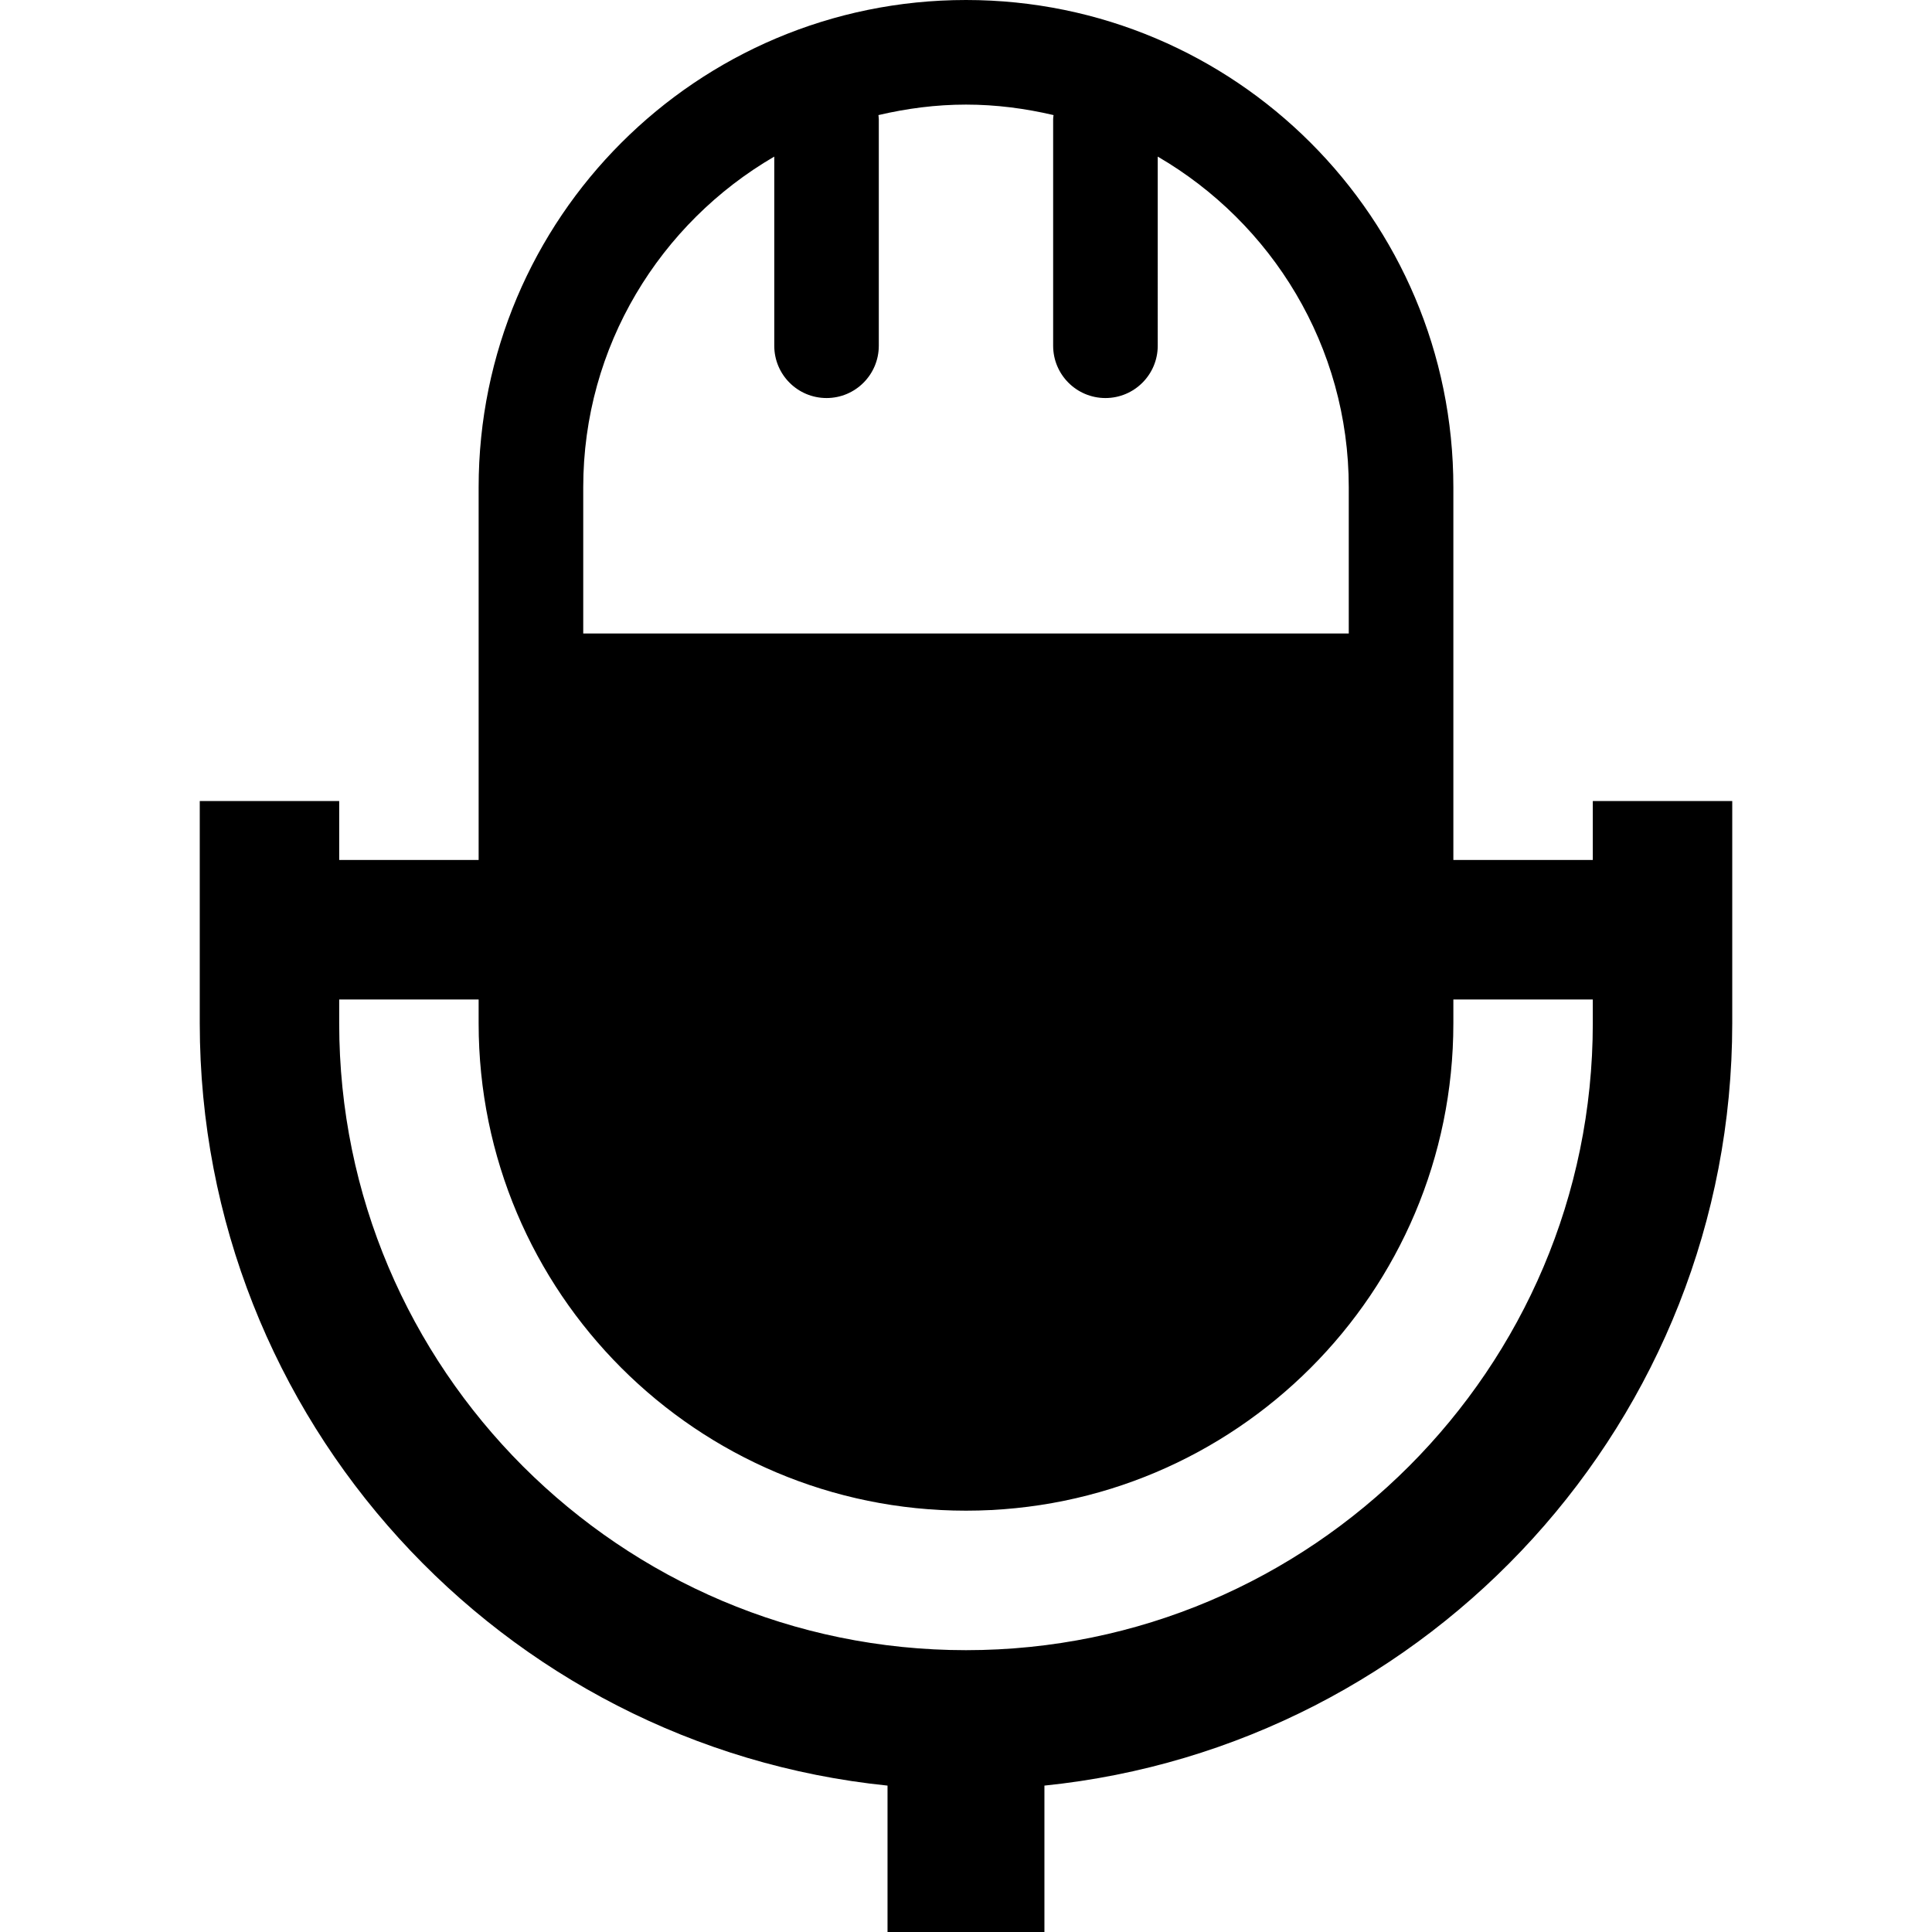 <?xml version="1.0" encoding="utf-8"?>

<!DOCTYPE svg PUBLIC "-//W3C//DTD SVG 1.1//EN" "http://www.w3.org/Graphics/SVG/1.1/DTD/svg11.dtd">
<!-- Uploaded to: SVG Repo, www.svgrepo.com, Generator: SVG Repo Mixer Tools -->
<svg version="1.1" id="_x32_" xmlns="http://www.w3.org/2000/svg" xmlns:xlink="http://www.w3.org/1999/xlink" 
	 width="800px" height="800px" viewBox="0 0 512 512"  xml:space="preserve">
<style type="text/css">
<![CDATA[
	.st0{fill:#000000;}
]]>
</style>
<g>
	<path class="st0" d="M422.109,212.281v15.625h-36.953v-98.766C385.156,57.813,327.313,0,256,0
		c-71.328,0-129.156,57.813-129.156,129.141v98.766H89.891v-15.625H52.938v58.922c0.031,105.016,79.984,191.547,182.266,202V512
		h41.578v-38.797c102.281-10.453,182.25-96.984,182.281-202v-58.922H422.109z M154.563,129.141
		c0-37.406,20.406-70.047,50.625-87.641v50.125c0,7.656,6.188,13.859,13.859,13.859c7.641,0,13.844-6.203,13.844-13.859V31.563
		c0-0.375-0.078-0.703-0.094-1.063C240.266,28.75,248,27.719,256,27.719s15.734,1.031,23.203,2.781
		c-0.047,0.359-0.109,0.688-0.109,1.063v60.063c0,7.656,6.203,13.859,13.859,13.859c7.641,0,13.859-6.203,13.859-13.859V41.5
		c30.219,17.594,50.625,50.234,50.625,87.641v38.734H154.563V129.141z M422.109,271.203c-0.016,45.828-18.609,87.25-48.734,117.391
		C343.25,418.719,301.828,437.313,256,437.313s-87.25-18.594-117.406-48.719c-30.109-30.141-48.703-71.563-48.703-117.391v-6.328
		h36.953v6.328c0,71.328,57.828,129.141,129.156,129.141c71.313,0,129.156-57.813,129.156-129.141v-6.328h36.953V271.203z"/>
</g>
</svg>